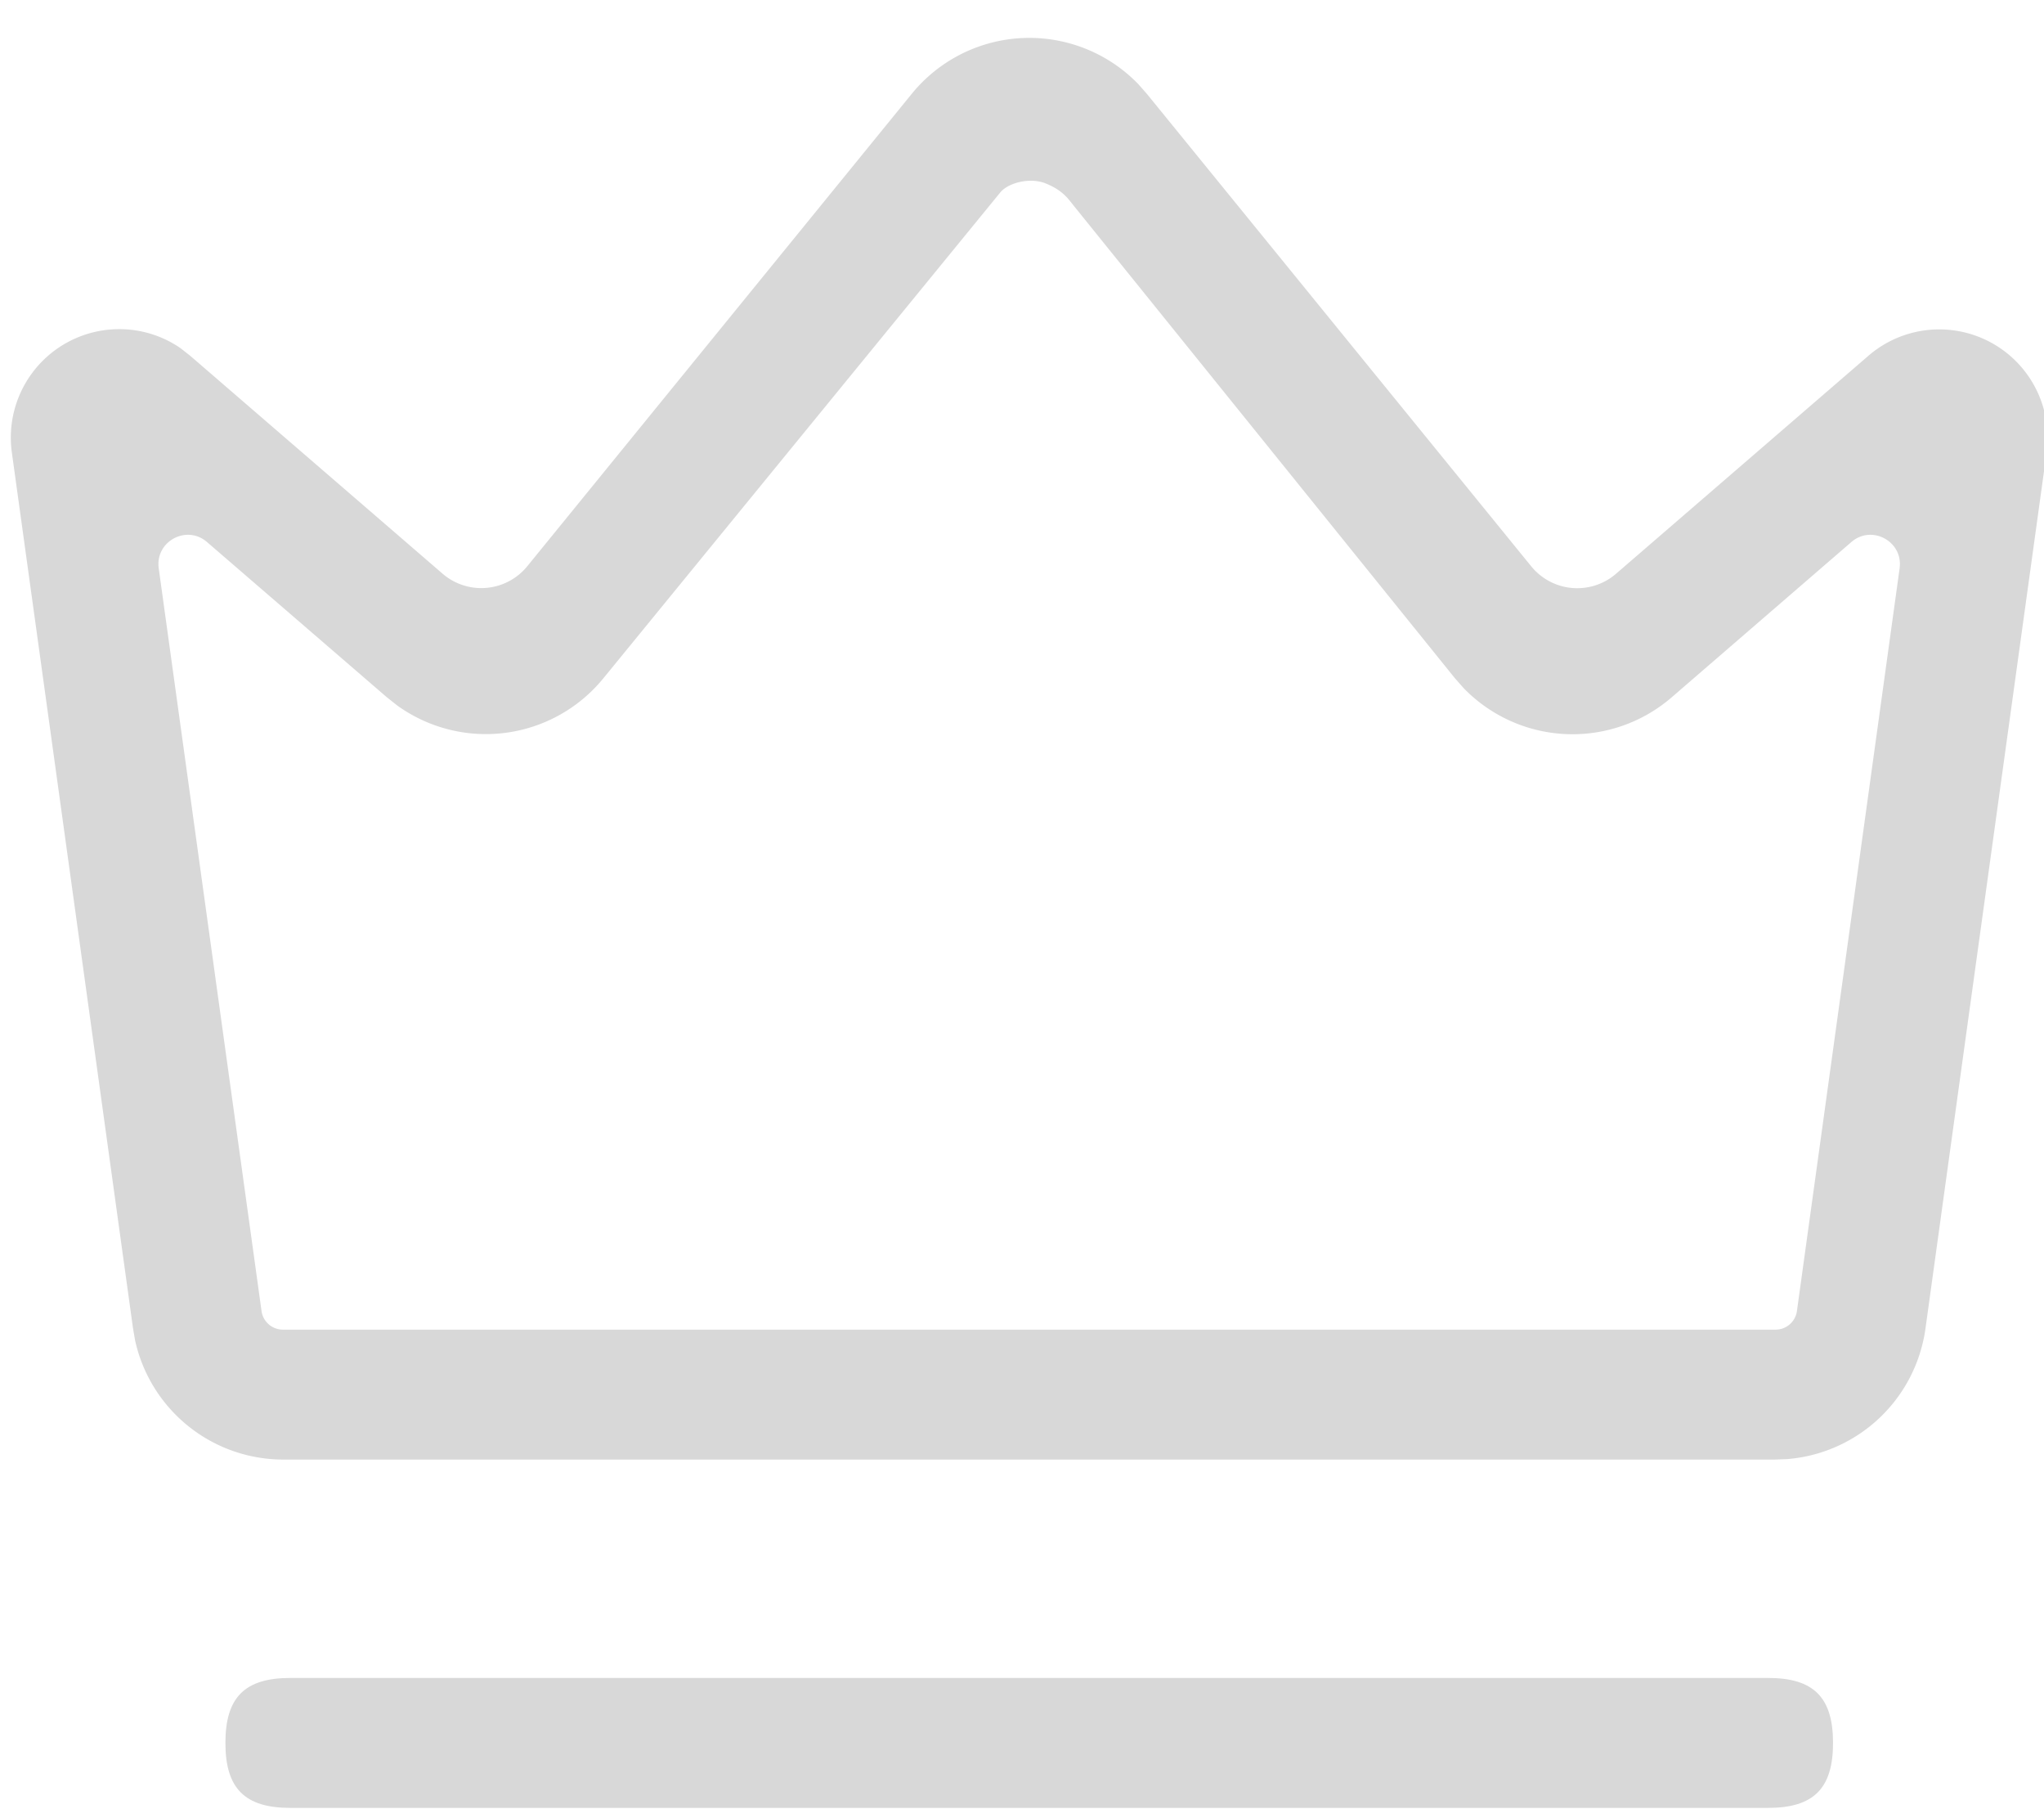 <svg xmlns="http://www.w3.org/2000/svg" id="Layer_1" data-name="Layer 1" viewBox="0 0 948.04 838.86"><defs fill="#000000"><style>.cls-1{fill:#d8d8d8;}</style></defs><title>icon_-exclusive-offer sivo sve</title><path class="cls-1" d="M131.4,676.8a70.41,70.41,0,0,1-68.73-55.21l-1-5.82L5.51,209.93A50.3,50.3,0,0,1,48.3,153.11a50.66,50.66,0,0,1,7-.48,49.93,49.93,0,0,1,28.53,8.89L88.25,165l117,101a27.5,27.5,0,0,0,39.32-3.45l178.28-219A70.3,70.3,0,0,1,528,39.05l4.07,4.64L710.21,262.6a27.51,27.51,0,0,0,39.32,3.46L866.67,164.91a50.25,50.25,0,0,1,83,40l-.48,5.31L893.07,616A70.45,70.45,0,0,1,829,676.57l-5.89.23Zm-.18-60.25h692.3a10,10,0,0,0,9.93-8.66l47.62-344.36c1.73-12.45-12.87-20.4-22.38-12.19l-83.33,72a70.34,70.34,0,0,1-96.48-4.24l-4.19-4.76L498.17,95.58c-2.69-3.31-5.13-7.3-13.23-10.55-7.08-2.84-17.18-.41-21,4.21L279.92,314.44a70.33,70.33,0,0,1-95.75,12.64l-4.94-3.93L96,251.33c-9.51-8.2-24.1-.25-22.38,12.2L121.3,607.89A10,10,0,0,0,131.22,616.55Z" fill="#000000"/><path class="cls-1" d="M134.64,838.31c-21.09,0-30.09-9-30.09-30.13s9-30.12,30.09-30.12H820.11c21.08,0,30.08,9,30.08,30.12s-9,30.13-30.08,30.13H134.64Z" fill="#000000"/></svg>